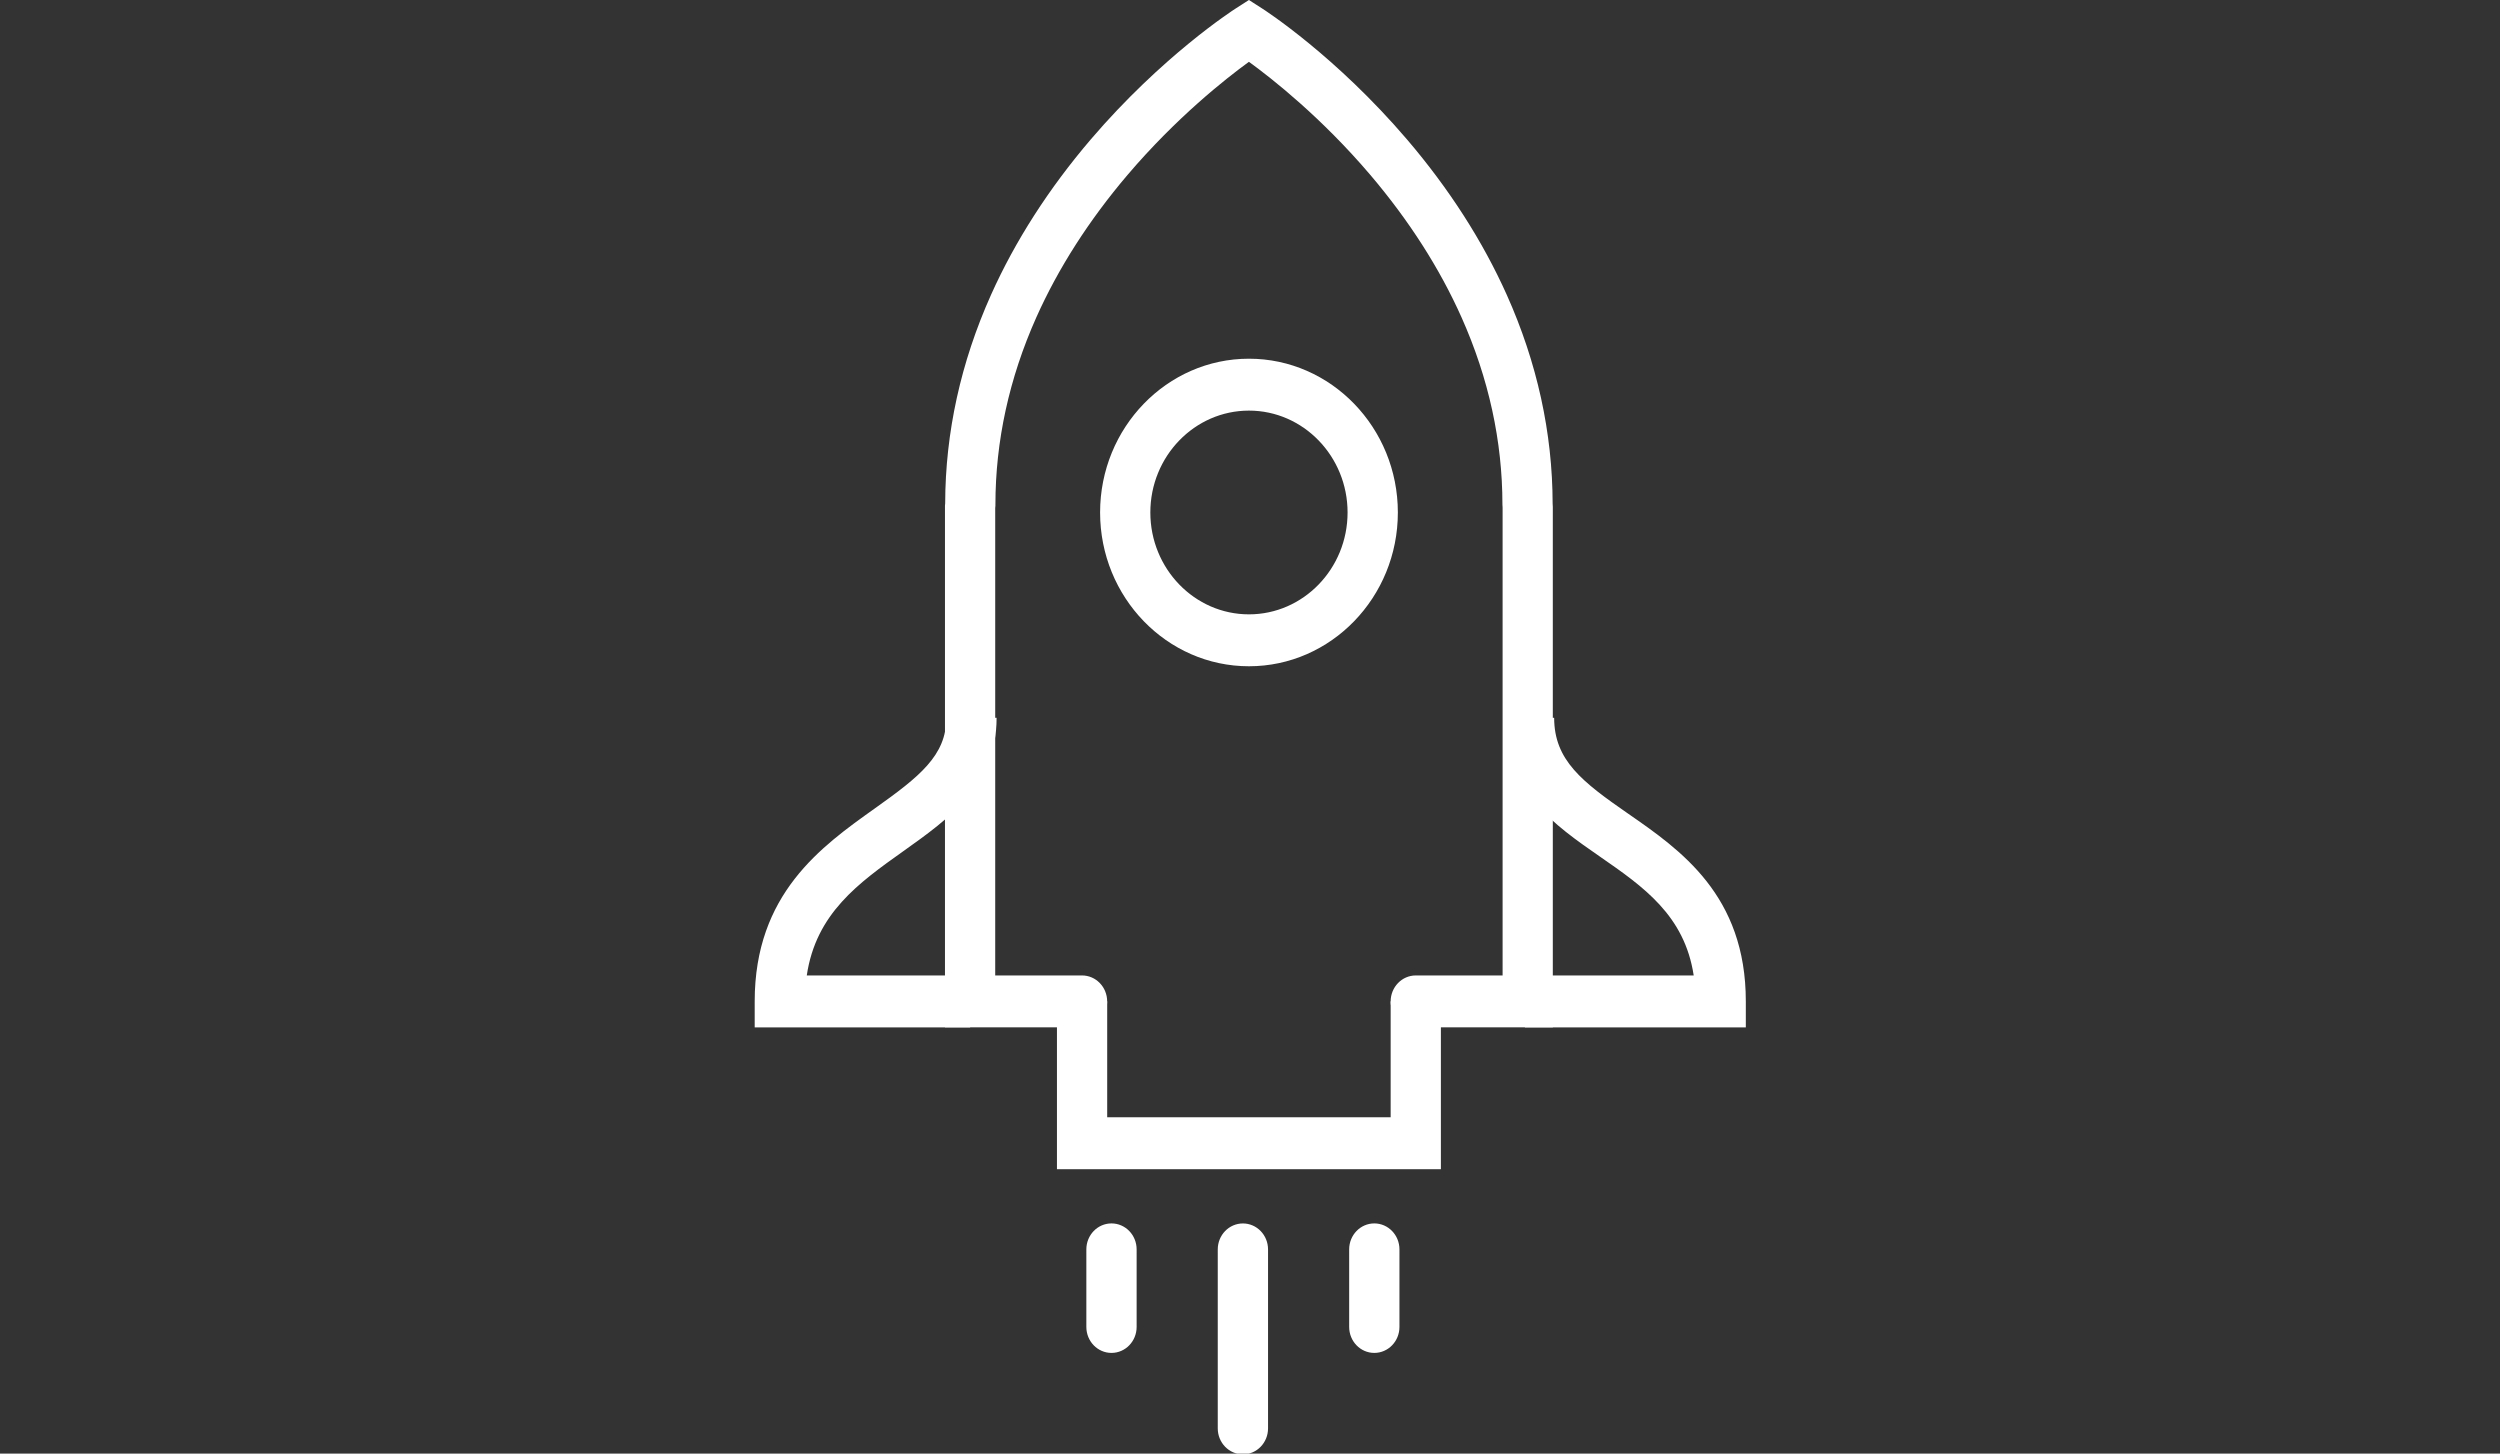 <?xml version="1.0" encoding="UTF-8" standalone="no"?>
<svg xmlns:inkscape="http://www.inkscape.org/namespaces/inkscape" xmlns:sodipodi="http://sodipodi.sourceforge.net/DTD/sodipodi-0.dtd" xmlns="http://www.w3.org/2000/svg" xmlns:svg="http://www.w3.org/2000/svg" id="b" data-name="Ebene_2" viewBox="0 0 657 382" version="1.1" width="657" height="382">
  <rect x="0" y="0" width="657" height="382" fill="#333333" stroke="none"/>
  <defs id="defs212">
    <style id="style210">
      .d {
        fill: #fff;
      }
    </style>
  </defs>
  <g id="c" data-name="Ebene_1" transform="matrix(0.91,0,0,0.91,198.333,0)">
    <g id="g220">
      <path class="d" d="m 230.5,296.69 h -39.58 c -4.01,0 -7.26,-3.36 -7.26,-7.49 0,-4.13 3.25,-7.5 7.26,-7.5 h 25.07 V 146.65 l -0.05,-0.94 c 0,-18.3 -3.97,-36.48 -11.8,-54.03 -6.33,-14.2 -15.2,-28.04 -26.34,-41.15 -14.12,-16.61 -28.43,-27.85 -35.07,-32.68 -6.64,4.83 -20.94,16.07 -35.07,32.68 -11.14,13.11 -20,26.95 -26.34,41.15 -7.83,17.55 -11.8,35.73 -11.8,54.03 v 0.33 l -0.06,0.66 v 135 h 25.07 c 4.01,0 7.26,3.36 7.26,7.5 0,4.14 -3.25,7.49 -7.26,7.49 H 54.95 V 146.04 l 0.06,-0.67 C 55.06,124.91 59.51,104.65 68.25,85.14 75.22,69.59 84.91,54.49 97.05,40.27 117.65,16.18 138.06,3 138.91,2.45 l 3.82,-2.45 3.82,2.45 c 0.86,0.55 21.26,13.74 41.85,37.84 12.14,14.22 21.83,29.31 28.8,44.87 8.75,19.52 13.2,39.8 13.24,60.28 l 0.05,0.94 V 296.7 Z" id="path214"></path>
      <path class="d" d="m 142.74,118.58 c -15.7,0 -28.48,13.2 -28.48,29.42 0,16.22 12.77,29.42 28.48,29.42 15.71,0 28.48,-13.2 28.48,-29.42 0,-16.22 -12.78,-29.42 -28.48,-29.42 m 0,73.83 c -23.71,0 -42.99,-19.92 -42.99,-44.41 0,-24.49 19.29,-44.41 42.99,-44.41 23.7,0 43,19.92 43,44.41 0,24.49 -19.29,44.41 -43,44.41 M 62.22,296.7 H 0 v -7.5 c 0,-31.06 19.24,-44.74 34.7,-55.74 12.8,-9.11 20.65,-15.24 20.65,-26.16 h 14.51 c 0,19.35 -13.69,29.09 -26.93,38.51 -12.93,9.2 -25.23,17.95 -27.89,35.9 h 47.18 z m 224.01,0 h -63.79 v -14.99 h 48.74 c -2.64,-17.39 -14.55,-25.64 -27.07,-34.32 -13,-9.01 -27.73,-19.22 -27.74,-40.09 h 14.51 c 0,12.26 8.1,18.49 21.31,27.64 15.17,10.51 34.04,23.59 34.04,54.26 z m -88.05,40.95 H 87.29 V 289.2 h 14.51 v 33.46 h 81.86 V 289.2 h 14.51 v 48.45 z" id="path216"></path>
      <path class="d" d="m 103.04,390.71 c -4.01,0 -7.26,-3.36 -7.26,-7.5 v -22.4 c 0,-4.14 3.25,-7.5 7.26,-7.5 4.01,0 7.26,3.36 7.26,7.5 v 22.4 c 0,4.14 -3.25,7.5 -7.26,7.5 m 75.9,0 c -4.01,0 -7.26,-3.36 -7.26,-7.5 v -22.4 c 0,-4.14 3.25,-7.5 7.26,-7.5 4.01,0 7.26,3.36 7.26,7.5 v 22.4 c 0,4.14 -3.25,7.5 -7.26,7.5 M 140.99,420 c -4.01,0 -7.26,-3.36 -7.26,-7.49 v -51.69 c 0,-4.14 3.25,-7.5 7.26,-7.5 4.01,0 7.26,3.36 7.26,7.5 v 51.69 c 0,4.14 -3.25,7.49 -7.26,7.49" id="path218"></path>
    </g>
  </g>
</svg>
